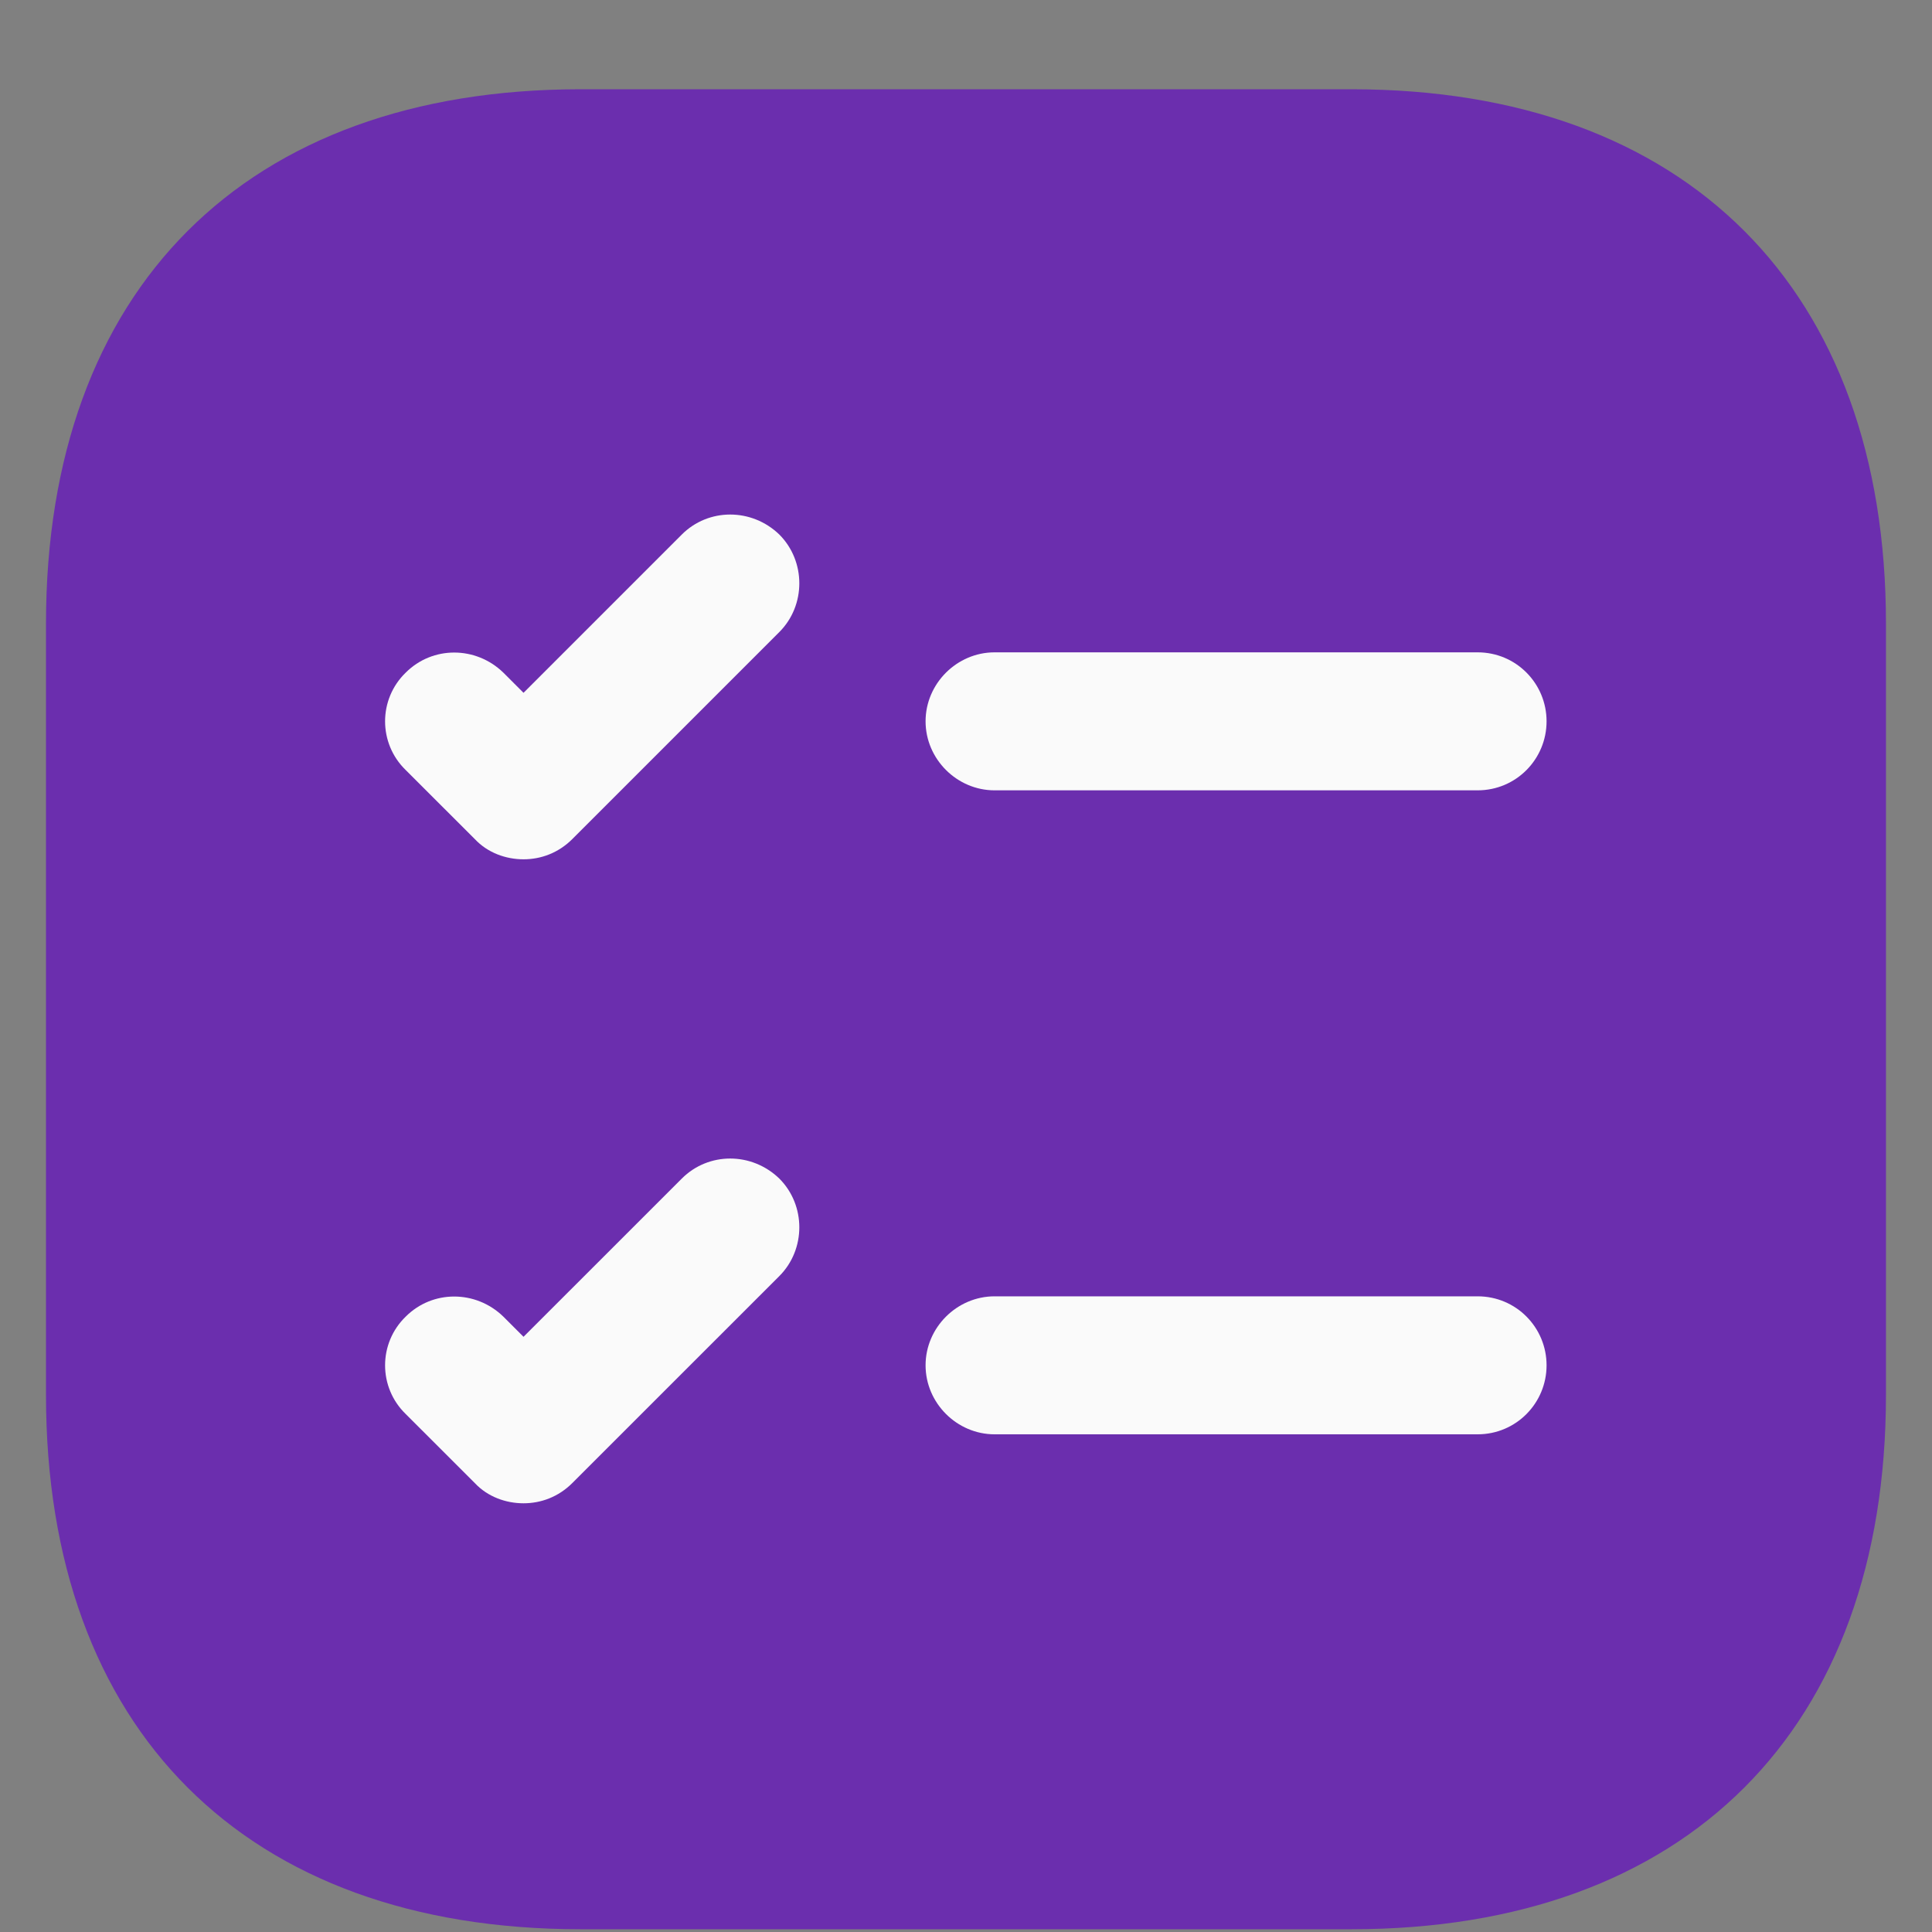 <svg width="40" height="40" viewBox="0 0 40 40" fill="none" xmlns="http://www.w3.org/2000/svg">
<rect x="0" y="0" width="40" height="40" fill="#808080" stroke="none"/>
<path d="M27.981 1.848H12.019C5.085 1.848 0.952 5.981 0.952 12.915V28.877C0.952 35.81 5.085 39.943 12.019 39.943H27.981C34.914 39.943 39.047 35.81 39.047 28.877V12.915C39.047 5.981 34.914 1.848 27.981 1.848Z" fill="#6B2EAE"/>
<path d="M32.02 14.934C32.02 15.715 31.392 16.363 30.592 16.363H20.592C19.811 16.363 19.163 15.715 19.163 14.934C19.163 14.153 19.811 13.506 20.592 13.506H30.592C31.392 13.506 32.02 14.153 32.02 14.934Z" fill="#FAFAFA"/>
<path d="M16.135 13.086L11.849 17.372C11.563 17.658 11.201 17.791 10.839 17.791C10.477 17.791 10.097 17.658 9.83 17.372L8.401 15.944C7.83 15.391 7.83 14.477 8.401 13.925C8.954 13.372 9.849 13.372 10.42 13.925L10.839 14.344L14.116 11.067C14.668 10.515 15.563 10.515 16.135 11.067C16.687 11.62 16.687 12.534 16.135 13.086Z" fill="#FAFAFA"/>
<path d="M32.02 28.267C32.02 29.048 31.392 29.696 30.592 29.696H20.592C19.811 29.696 19.163 29.048 19.163 28.267C19.163 27.486 19.811 26.839 20.592 26.839H30.592C31.392 26.839 32.02 27.486 32.02 28.267Z" fill="#FAFAFA"/>
<path d="M16.135 26.42L11.849 30.705C11.563 30.991 11.201 31.124 10.839 31.124C10.477 31.124 10.097 30.991 9.83 30.705L8.401 29.277C7.83 28.724 7.83 27.81 8.401 27.258C8.954 26.705 9.849 26.705 10.42 27.258L10.839 27.677L14.116 24.401C14.668 23.848 15.563 23.848 16.135 24.401C16.687 24.953 16.687 25.867 16.135 26.42Z" fill="#FAFAFA"/>
</svg>
